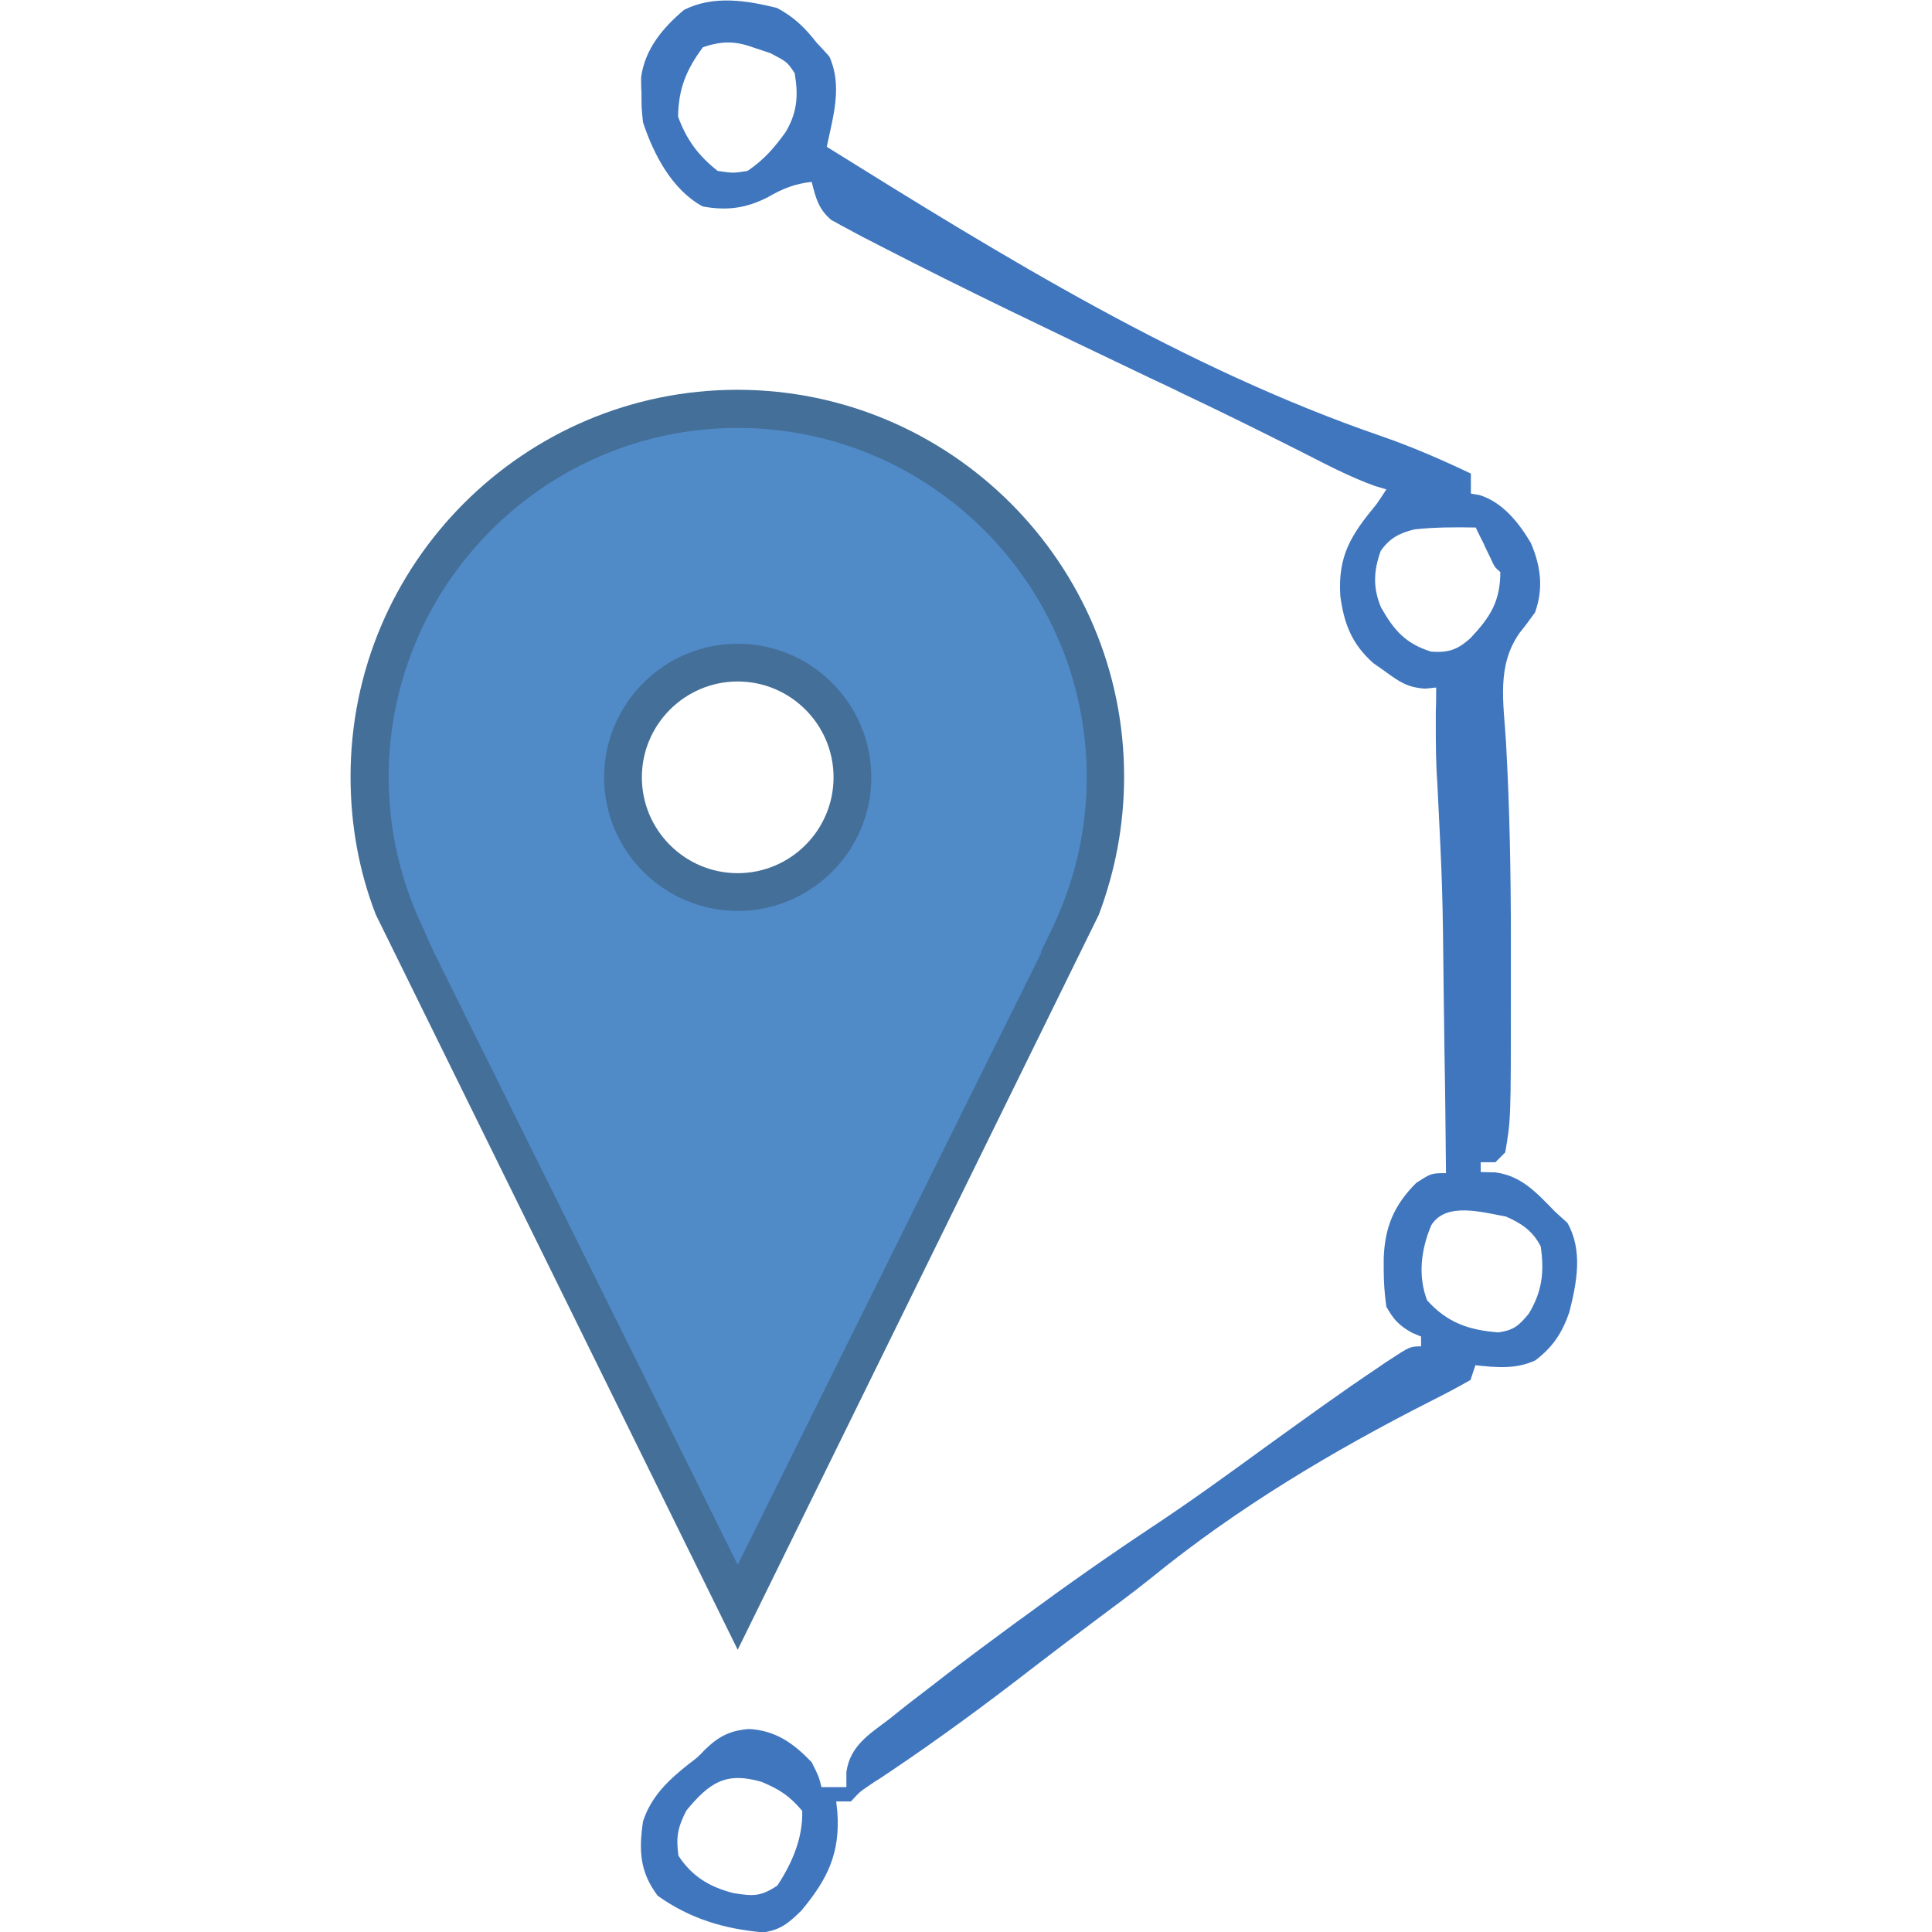 <svg xmlns="http://www.w3.org/2000/svg" xml:space="preserve" viewBox="0 0 512 512"><path d="m415.4 324.1-3.3-3c-4.7-4.8-8.8-9.5-15.8-10.4-1.3 0-2.6-.1-3.9-.1V308h3.9l2.6-2.6c1.5-8.7 1.5-8.7 1.5-42.5v-13.2c0-17.7-.3-35.4-1.3-53.1-.6-10.3-2.6-20.2 3.7-29 1.4-1.7 2.7-3.5 4-5.3 2.3-6.4 1.5-12.3-1.1-18.4-3.2-5.4-7.5-10.8-13.6-12.7-.8-.1-1.6-.3-2.3-.4v-5.3c-7.8-3.7-15.6-7.1-23.7-9.9-52.3-18-100.3-47.6-147-76.7 1.7-8.1 4.2-16.1.7-23.9-1.7-1.9-1.7-1.9-3.4-3.7-3.1-4-6-6.8-10.5-9.2-8.1-2-16.8-3.4-24.6.5-5.6 4.7-10.4 10.4-11.4 17.9 0 1.4 0 2.7.1 4 0 4 0 4 .4 7.9 2.8 8.5 7.7 17.9 15.8 22.3 6.4 1.2 11.6.5 17.4-2.5 3.8-2.2 7-3.5 11.5-4 1.1 4.3 1.8 7.2 5.2 10.1 1.2.6 2.3 1.3 3.5 1.9 2.3 1.2 4.5 2.5 6.8 3.6 1 .5 1.9 1 2.9 1.5 22.5 11.6 45.4 22.5 68.2 33.4 2.5 1.2 5 2.4 7.6 3.6 1.3.6 2.5 1.2 3.7 1.8 10.8 5.1 21.5 10.4 32.2 15.8 6.3 3.2 12.5 6.5 19.2 8.9l3 .9c-1.3 2-1.3 2-2.6 3.9-6.7 8.1-10.3 13.6-9.6 24.4 1 7.3 3 12.6 8.7 17.7l3.4 2.4c3.7 2.7 5.8 4.1 10.4 4.4 1-.1 1.9-.2 2.9-.3 0 2.1 0 4.3-.1 6.4v2.7c0 5.4 0 10.7.4 16.1 1.4 28.1 1.4 28.1 1.7 56.3.1 5 .1 10 .2 15 .2 10.7.3 21.5.4 32.2-3.9 0-3.9 0-7.9 2.6-5.9 5.9-8.3 11.7-8.6 19.9v2.8c0 3.5.2 6.6.7 10.1 2 3.5 3.3 4.9 6.8 6.9.8.3 1.6.7 2.4 1v2.6c-2.9 0-2.9 0-8.7 3.8-.9.6-1.7 1.1-2.5 1.7-9.9 6.6-19.5 13.6-29.1 20.5-10.3 7.5-20.6 15-31.2 22-11.3 7.5-22.4 15.3-33.4 23.4-1 .7-1.9 1.4-2.9 2.1-6.1 4.5-12.2 9-18.3 13.7l-2.7 2.1c-3.1 2.4-6.3 4.8-9.3 7.2l-3 2.4c-5.3 4-10.2 7-11.2 13.9v4h-6.6c-.7-2.8-.7-2.8-2.6-6.6-4.8-5-9.5-8.4-16.6-8.8-5 .4-8 1.9-11.7 5.5-1.9 2-1.9 2-4.3 3.8-5.4 4.3-9.9 8.5-12.1 15.2-1.1 7.7-.9 13.3 3.9 19.7 8.6 6.1 17.6 8.8 28 9.7 4.7-.7 6.7-2.5 10.1-5.8 7-8.4 10.3-15.3 9.5-26.2l-.3-2.7h3.9c2.4-2.6 2.4-2.6 4.8-4.2.9-.6 1.7-1.2 2.6-1.7 1-.7 2-1.3 3-2 13.1-8.8 25.7-18.1 38.2-27.8 5.1-3.9 10.2-7.8 15.3-11.6 5.3-4 10.7-7.9 15.9-12.1 22.6-18.4 47.9-33.5 73.9-46.7 3.6-1.8 7-3.6 10.5-5.6.4-1.3.9-2.6 1.3-3.9 5.5.6 10.8 1.1 15.9-1.3 4.7-3.6 7.1-7.3 9-12.8 2-7.9 3.6-16.3-.5-23.6M208.2 35c-3.1 4.3-5.7 7.3-10.1 10.3-3.8.6-3.8.6-7.9 0-5.1-4-8.3-8.3-10.5-14.4.1-7.4 2.2-12.5 6.6-18.4 4.8-1.6 8.4-1.7 13.1 0l4.8 1.6c4.4 2.3 4.4 2.3 6.4 5.3 1 5.9.7 10.4-2.4 15.6M206 499.7c-4.5 3-6.5 2.8-11.6 2-6.3-1.6-11-4.4-14.6-9.9-.7-5-.2-7.5 2.1-12 6.2-7.5 10.5-10.3 19.9-7.6 4.8 2 7.4 3.7 10.8 7.7.2 7.2-2.7 13.9-6.6 19.8m173.3-327c-6.8-2.1-9.9-5.7-13.3-11.7-2.2-5.2-2-9.7-.1-15 2.4-3.4 4.9-4.7 8.9-5.7 5.4-.6 10.8-.6 16.3-.5.5 1.1.5 1.1 1.1 2.3.5 1 1 1.9 1.4 2.9.5 1 .9 1.9 1.4 2.9 1.1 2.4 1.1 2.4 2.6 3.7 0 7.8-2.7 12-8 17.6-3.4 3-5.7 3.8-10.3 3.5m25.8 175.5c-2.6 3.1-3.9 4.3-8 4.9-7.9-.6-13.6-2.6-18.9-8.5-2.5-6.5-1.6-13.5 1.1-19.9 3.9-6.3 13.6-3.4 19.8-2.3 4.1 1.8 7.1 3.8 9.2 7.9 1 6.7.4 12-3.2 17.9" style="fill:#4076be"/><path d="M292.9 205.8c0-53.8-43.6-97.5-97.5-97.5S97.9 152 97.9 205.8c0 14.9 3.3 29 9.3 41.6h-.2L195.5 426 284 247.4h-.4c6-12.6 9.3-26.7 9.3-41.6m-97.4 30.6c-16.8 0-30.4-13.6-30.4-30.4s13.6-30.4 30.4-30.4 30.4 13.6 30.4 30.4-13.7 30.4-30.4 30.4" style="fill:#508ac7"/><path d="M195.5 437.2 99.6 242.4c-4.5-11.6-6.7-23.9-6.7-36.6 0-56.5 46-102.5 102.5-102.5s102.5 46 102.5 102.5c0 12.7-2.3 24.9-6.7 36.6-31.9 64.9-63.8 129.9-95.7 194.8M115 252.4l80.5 162.3L276 252.4h-.2l3.4-7.1c5.8-12.4 8.8-25.6 8.8-39.4 0-51-41.5-92.5-92.5-92.5S103 154.9 103 205.9c0 13.8 3 27 8.8 39.4zm80.5-11c-19.5 0-35.4-15.9-35.4-35.4s15.9-35.4 35.4-35.4 35.4 15.9 35.4 35.4-15.9 35.4-35.4 35.4m0-60.8c-14 0-25.4 11.4-25.4 25.4s11.4 25.4 25.4 25.4 25.4-11.4 25.4-25.4-11.4-25.4-25.4-25.4" style="fill:#436f99"/></svg>